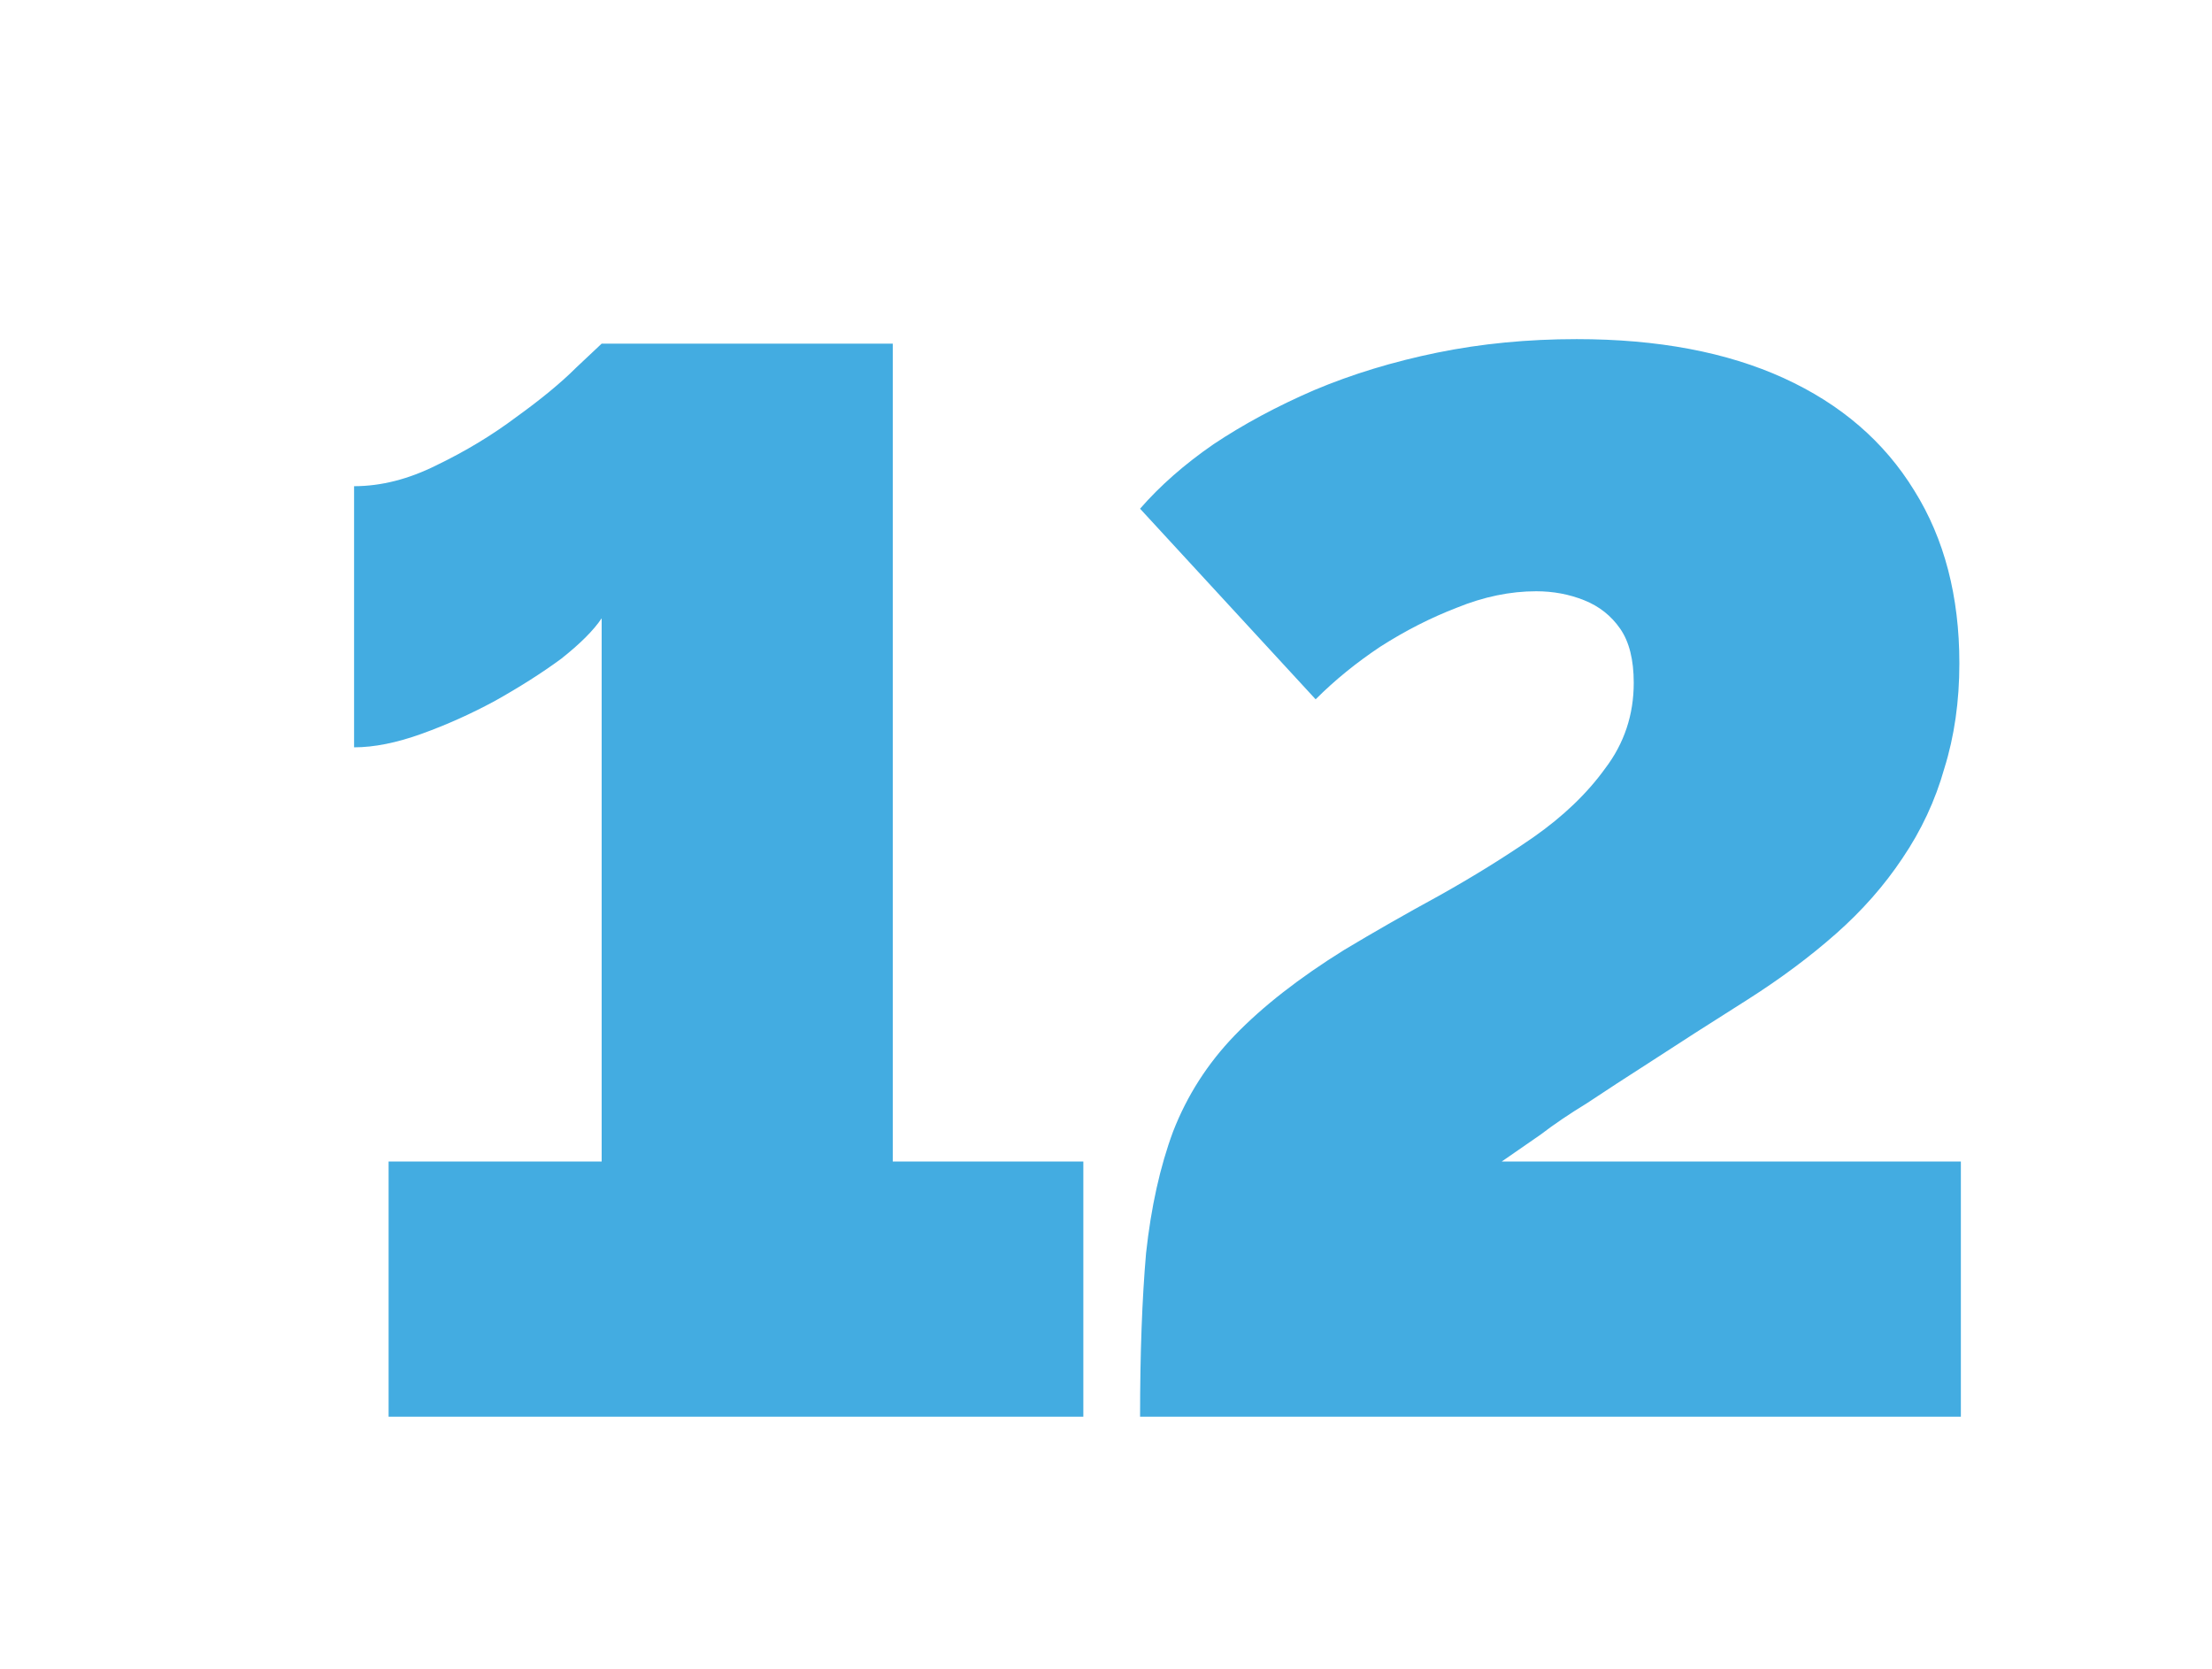 <?xml version="1.0" encoding="UTF-8"?> <svg xmlns="http://www.w3.org/2000/svg" width="114" height="86" viewBox="0 0 114 86" fill="none"> <g filter="url(#filter0_di_541_725)"> <path d="M47.832 52.853V66H12.027V52.853H23.008V24.859C22.596 25.477 21.9 26.173 20.92 26.947C19.94 27.668 18.806 28.39 17.517 29.112C16.28 29.782 15.017 30.349 13.728 30.813C12.439 31.277 11.279 31.509 10.248 31.509V18.053C11.64 18.053 13.058 17.692 14.501 16.971C15.996 16.249 17.363 15.424 18.6 14.496C19.889 13.568 20.92 12.717 21.693 11.944C22.518 11.171 22.956 10.758 23.008 10.707H38.011V52.853H47.832ZM50.756 66C50.756 62.752 50.859 59.942 51.065 57.571C51.323 55.199 51.787 53.111 52.457 51.307C53.179 49.451 54.236 47.801 55.628 46.357C57.071 44.862 58.953 43.393 61.273 41.949C62.82 41.021 64.444 40.093 66.145 39.165C67.898 38.186 69.522 37.18 71.017 36.149C72.564 35.067 73.801 33.881 74.729 32.592C75.708 31.303 76.198 29.834 76.198 28.184C76.198 26.998 75.966 26.07 75.502 25.4C75.038 24.73 74.42 24.24 73.646 23.931C72.873 23.621 72.048 23.467 71.172 23.467C69.831 23.467 68.465 23.75 67.073 24.317C65.733 24.833 64.418 25.503 63.129 26.328C61.892 27.153 60.783 28.055 59.804 29.035L50.756 19.213C51.787 18.028 53.05 16.919 54.545 15.888C56.092 14.857 57.819 13.929 59.726 13.104C61.685 12.279 63.799 11.635 66.068 11.171C68.336 10.707 70.733 10.475 73.26 10.475C77.436 10.475 80.993 11.145 83.932 12.485C86.87 13.826 89.113 15.759 90.66 18.285C92.206 20.76 92.98 23.724 92.98 27.179C92.98 29.138 92.722 30.942 92.206 32.592C91.742 34.242 91.02 35.788 90.041 37.232C89.113 38.624 87.979 39.913 86.638 41.099C85.298 42.284 83.777 43.419 82.076 44.501C80.116 45.739 78.467 46.796 77.126 47.672C75.837 48.497 74.729 49.219 73.801 49.837C72.873 50.404 72.074 50.946 71.404 51.461C70.733 51.925 70.063 52.389 69.393 52.853H93.057V66H50.756Z" fill="#43ACE1"></path> </g> <defs> <filter id="filter0_di_541_725" x="0.248" y="0.475" width="112.809" height="85.525" filterUnits="userSpaceOnUse" color-interpolation-filters="sRGB"> <feFlood flood-opacity="0" result="BackgroundImageFix"></feFlood> <feColorMatrix in="SourceAlpha" type="matrix" values="0 0 0 0 0 0 0 0 0 0 0 0 0 0 0 0 0 0 127 0" result="hardAlpha"></feColorMatrix> <feOffset dx="5" dy="5"></feOffset> <feGaussianBlur stdDeviation="7.5"></feGaussianBlur> <feComposite in2="hardAlpha" operator="out"></feComposite> <feColorMatrix type="matrix" values="0 0 0 0 0 0 0 0 0 0 0 0 0 0 0 0 0 0 0.12 0"></feColorMatrix> <feBlend mode="normal" in2="BackgroundImageFix" result="effect1_dropShadow_541_725"></feBlend> <feBlend mode="normal" in="SourceGraphic" in2="effect1_dropShadow_541_725" result="shape"></feBlend> <feColorMatrix in="SourceAlpha" type="matrix" values="0 0 0 0 0 0 0 0 0 0 0 0 0 0 0 0 0 0 127 0" result="hardAlpha"></feColorMatrix> <feOffset dx="3" dy="2"></feOffset> <feGaussianBlur stdDeviation="2.5"></feGaussianBlur> <feComposite in2="hardAlpha" operator="arithmetic" k2="-1" k3="1"></feComposite> <feColorMatrix type="matrix" values="0 0 0 0 0 0 0 0 0 0 0 0 0 0 0 0 0 0 0.1 0"></feColorMatrix> <feBlend mode="normal" in2="shape" result="effect2_innerShadow_541_725"></feBlend> </filter> </defs> </svg> 